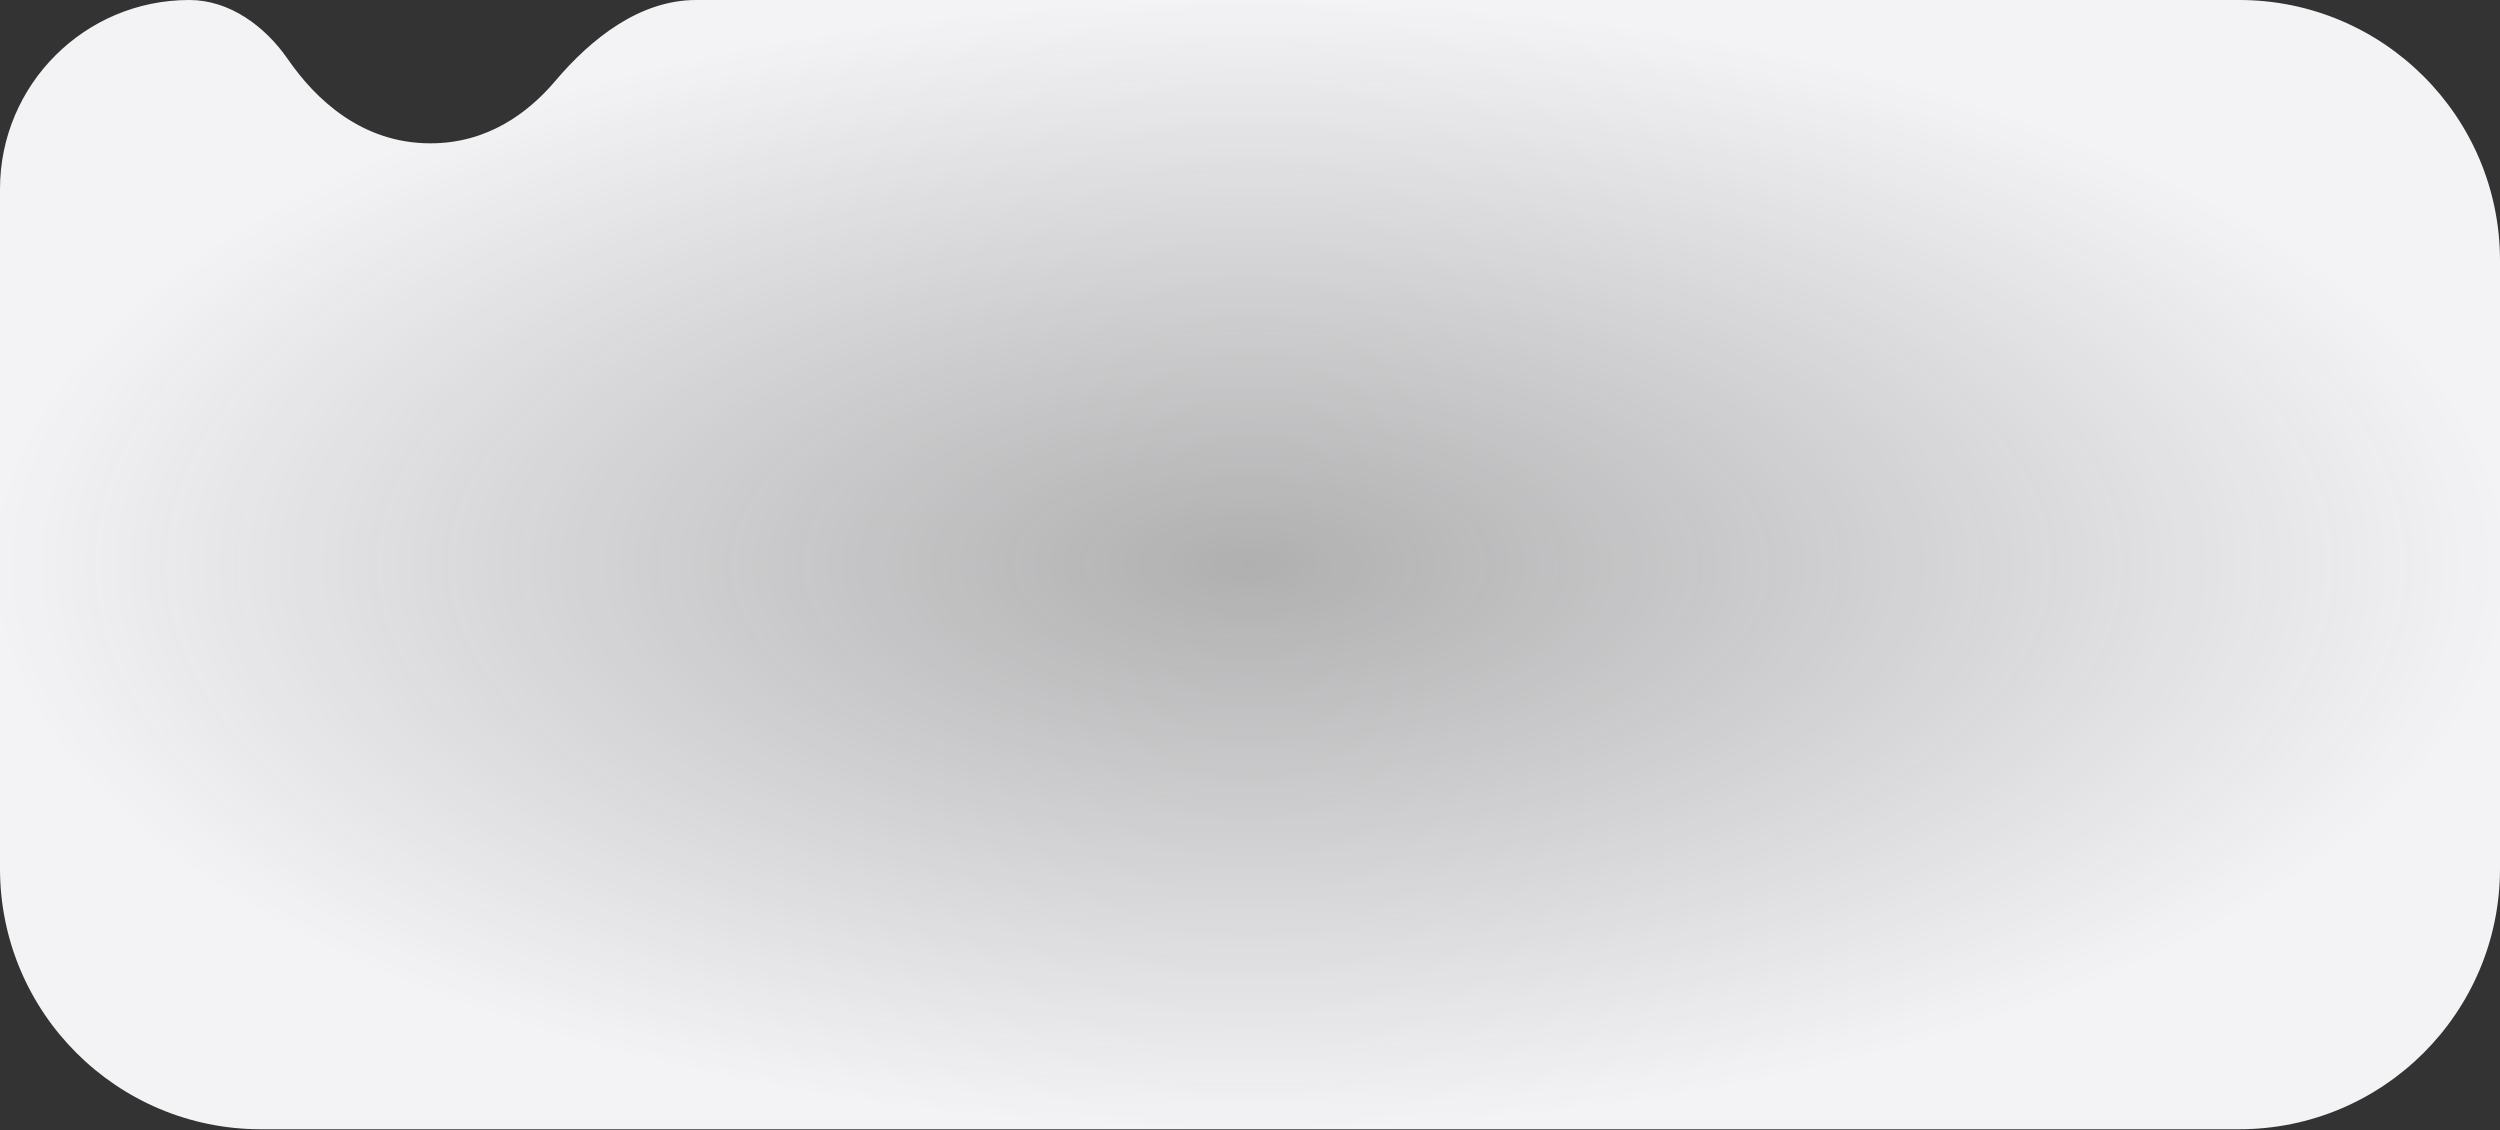 <?xml version="1.0" encoding="UTF-8"?> <svg xmlns="http://www.w3.org/2000/svg" width="1440" height="651" viewBox="0 0 1440 651" fill="none"><rect x="0" y="0" width="1440" height="651" fill="#333333" stroke="none"/> <path d="M0 108.911C0 48.761 48.812 0 109.026 0C132.217 0 152.639 15.048 165.815 34.113C181.521 56.84 208.095 82.557 247.93 82.557C280.55 82.557 304.015 65.313 319.88 46.587C340.774 21.929 368.665 0 401.004 0H1289.74C1372.73 0 1440 67.203 1440 150.103V500.344C1440 583.243 1372.73 650.447 1289.74 650.447H150.261C67.274 650.447 0 583.243 0 500.344V108.911Z" fill="url(#paint0_radial_831_1172)"></path> <defs> <radialGradient id="paint0_radial_831_1172" cx="0" cy="0" r="1" gradientUnits="userSpaceOnUse" gradientTransform="translate(720 325.223) rotate(90) scale(325.223 720)"> <stop stop-color="#F3F3F5" stop-opacity="0.65"></stop> <stop offset="1" stop-color="#F3F3F5"></stop> </radialGradient> </defs> </svg> 